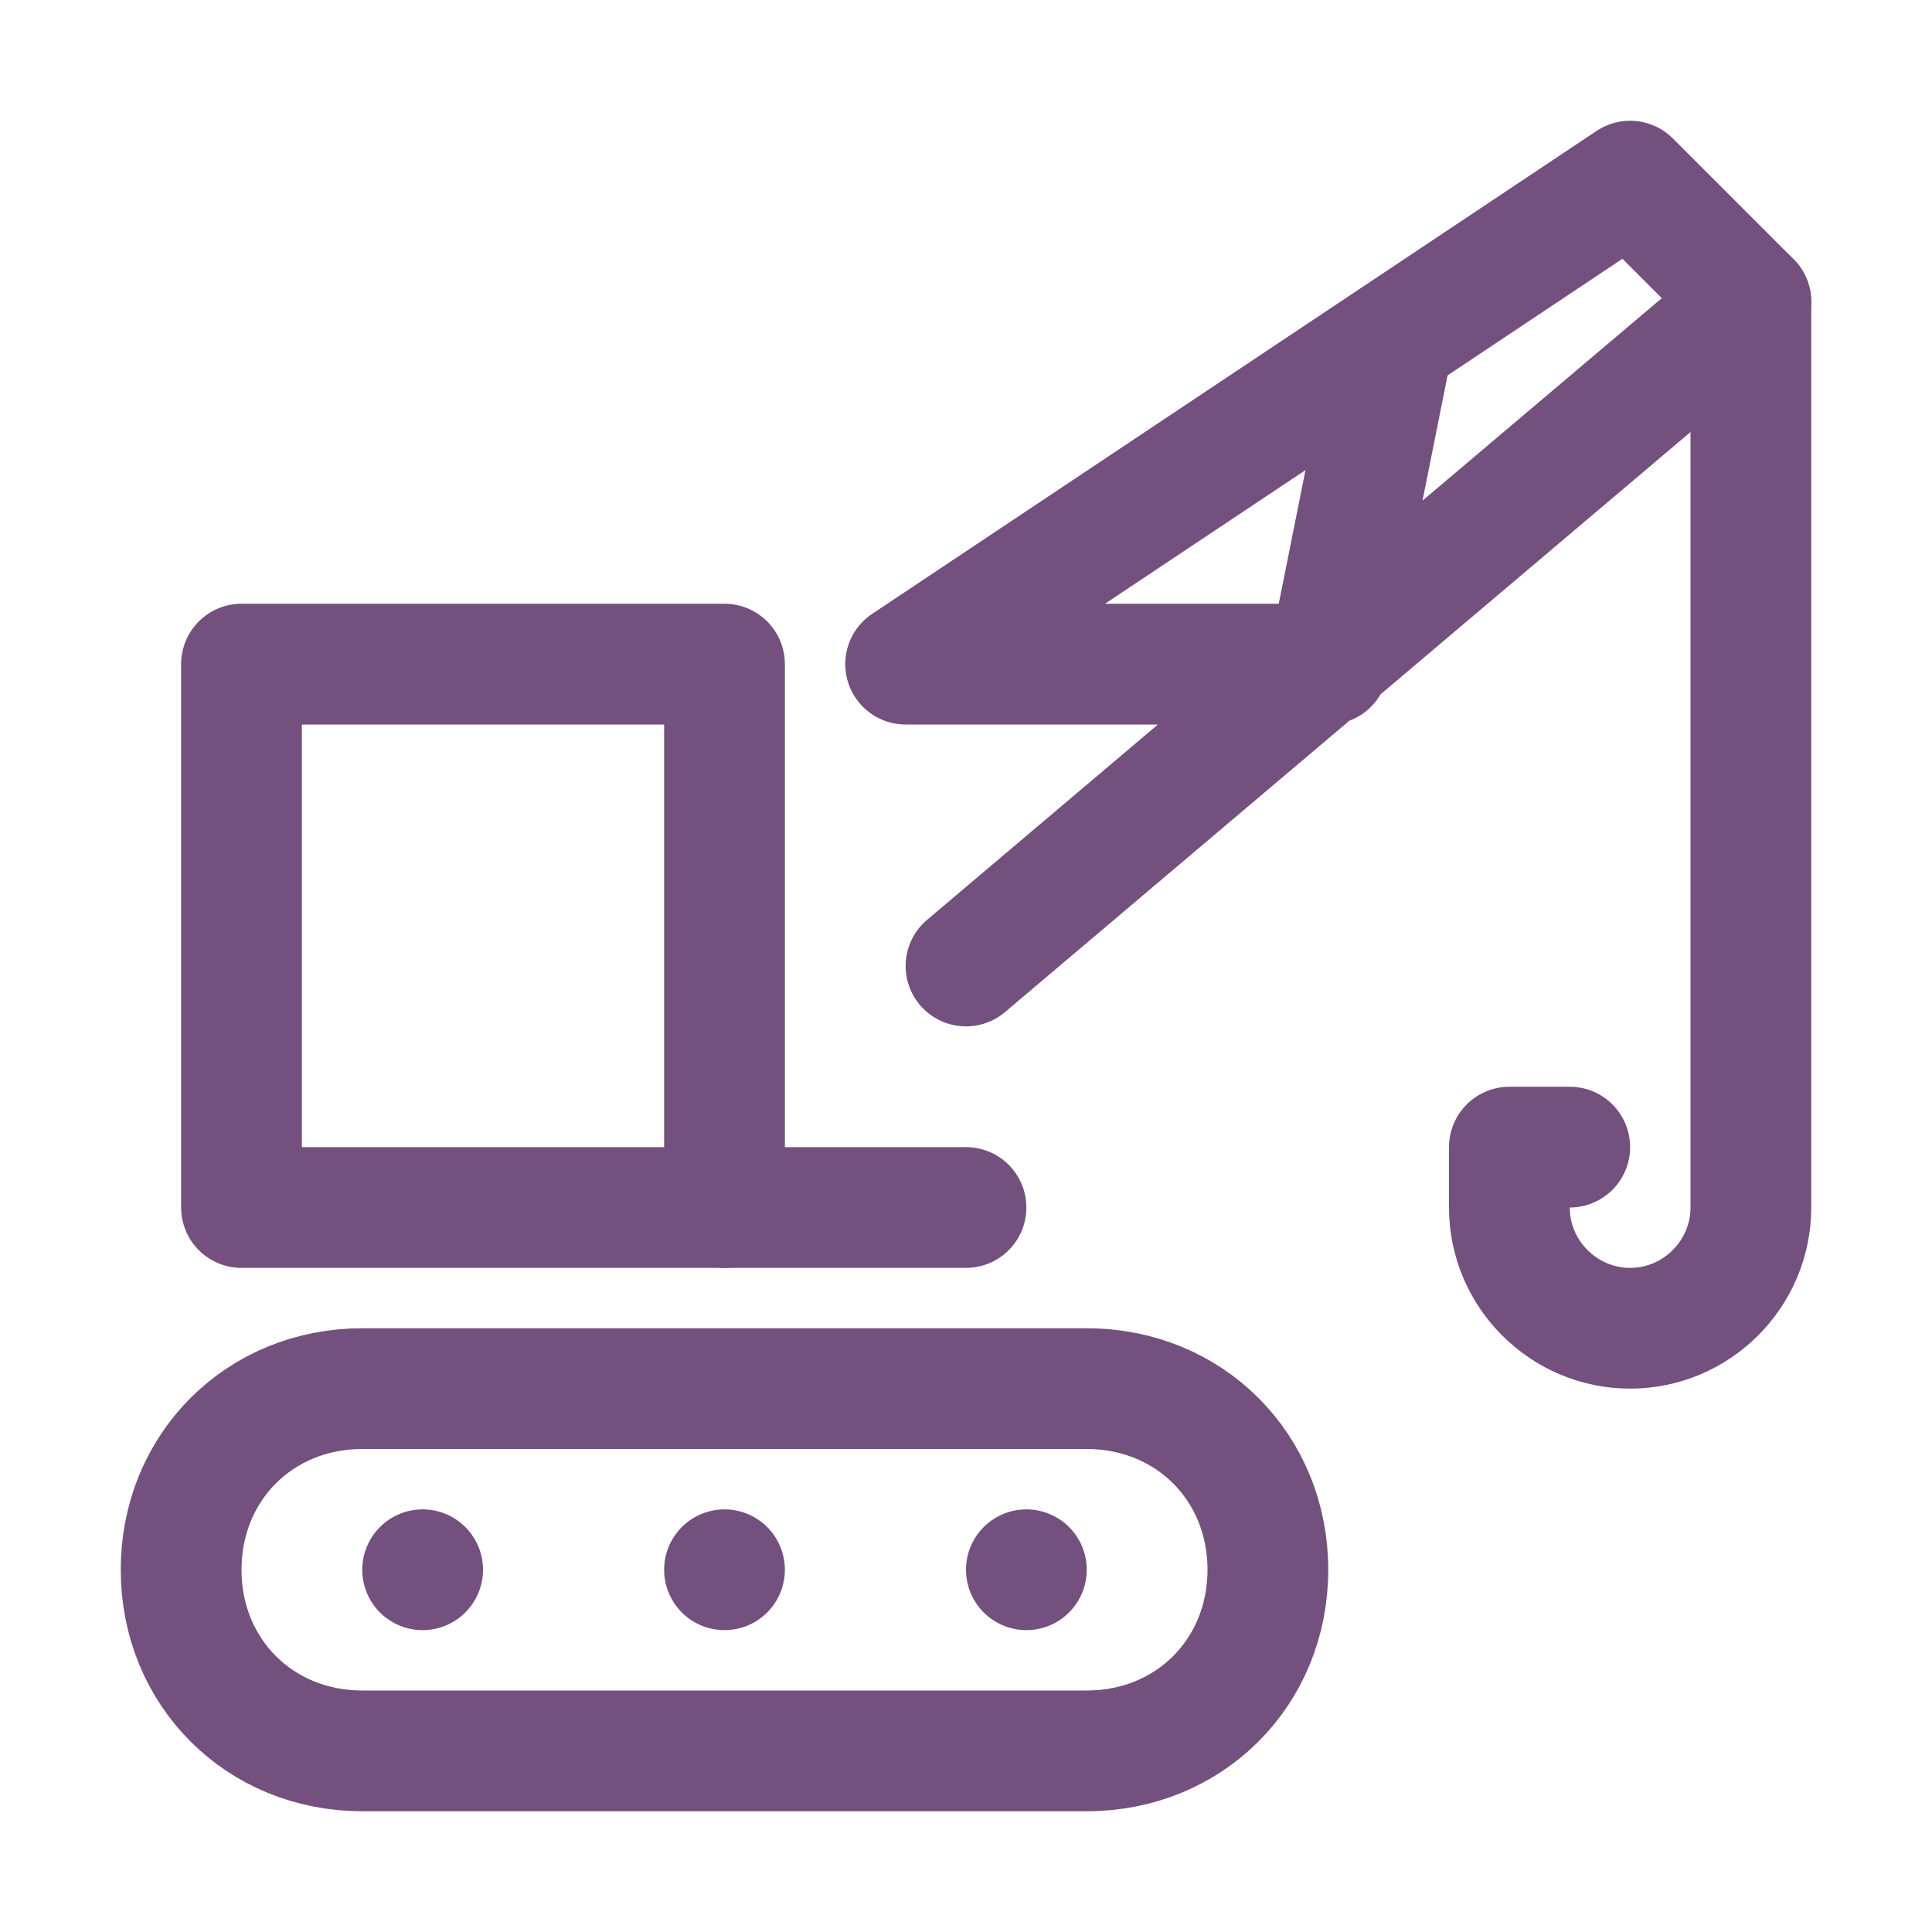 <!DOCTYPE svg PUBLIC "-//W3C//DTD SVG 1.1//EN" "http://www.w3.org/Graphics/SVG/1.1/DTD/svg11.dtd">
<!-- Uploaded to: SVG Repo, www.svgrepo.com, Transformed by: SVG Repo Mixer Tools -->
<svg version="1.1" id="Icons" xmlns="http://www.w3.org/2000/svg" xmlns:xlink="http://www.w3.org/1999/xlink" viewBox="0 0 32 32" xml:space="preserve" width="800px" height="800px" fill="#73507e">
<g id="SVGRepo_bgCarrier" stroke-width="0"/>
<g id="SVGRepo_tracerCarrier" stroke-linecap="round" stroke-linejoin="round"/>
<g id="SVGRepo_iconCarrier"> <style type="text/css"> .st0{fill:none;stroke:#73507e;stroke-width:2;stroke-linecap:round;stroke-linejoin:round;stroke-miterlimit:10;} .st1{fill:none;stroke:#73507e;stroke-width:2;stroke-linejoin:round;stroke-miterlimit:10;} .st2{fill:none;stroke:#73507e;stroke-width:2;stroke-linecap:round;stroke-miterlimit:10;} </style> <path class="st0" d="M18,29H6c-1.7,0-3-1.3-3-3v0c0-1.7,1.3-3,3-3h12c1.7,0,3,1.3,3,3v0C21,27.7,19.7,29,18,29z"/> <rect x="4" y="11" class="st0" width="8" height="9"/> <line class="st0" x1="16" y1="20" x2="12" y2="20"/> <polyline class="st0" points="16,16 29,5 27,3 15,11 22,11 23,6 "/> <path class="st0" d="M26,19h-1v1c0,1.1,0.9,2,2,2h0c1.1,0,2-0.9,2-2v-3.3V5"/> <line class="st0" x1="7" y1="26" x2="7" y2="26"/> <line class="st0" x1="17" y1="26" x2="17" y2="26"/> <line class="st0" x1="12" y1="26" x2="12" y2="26"/> </g>
</svg>